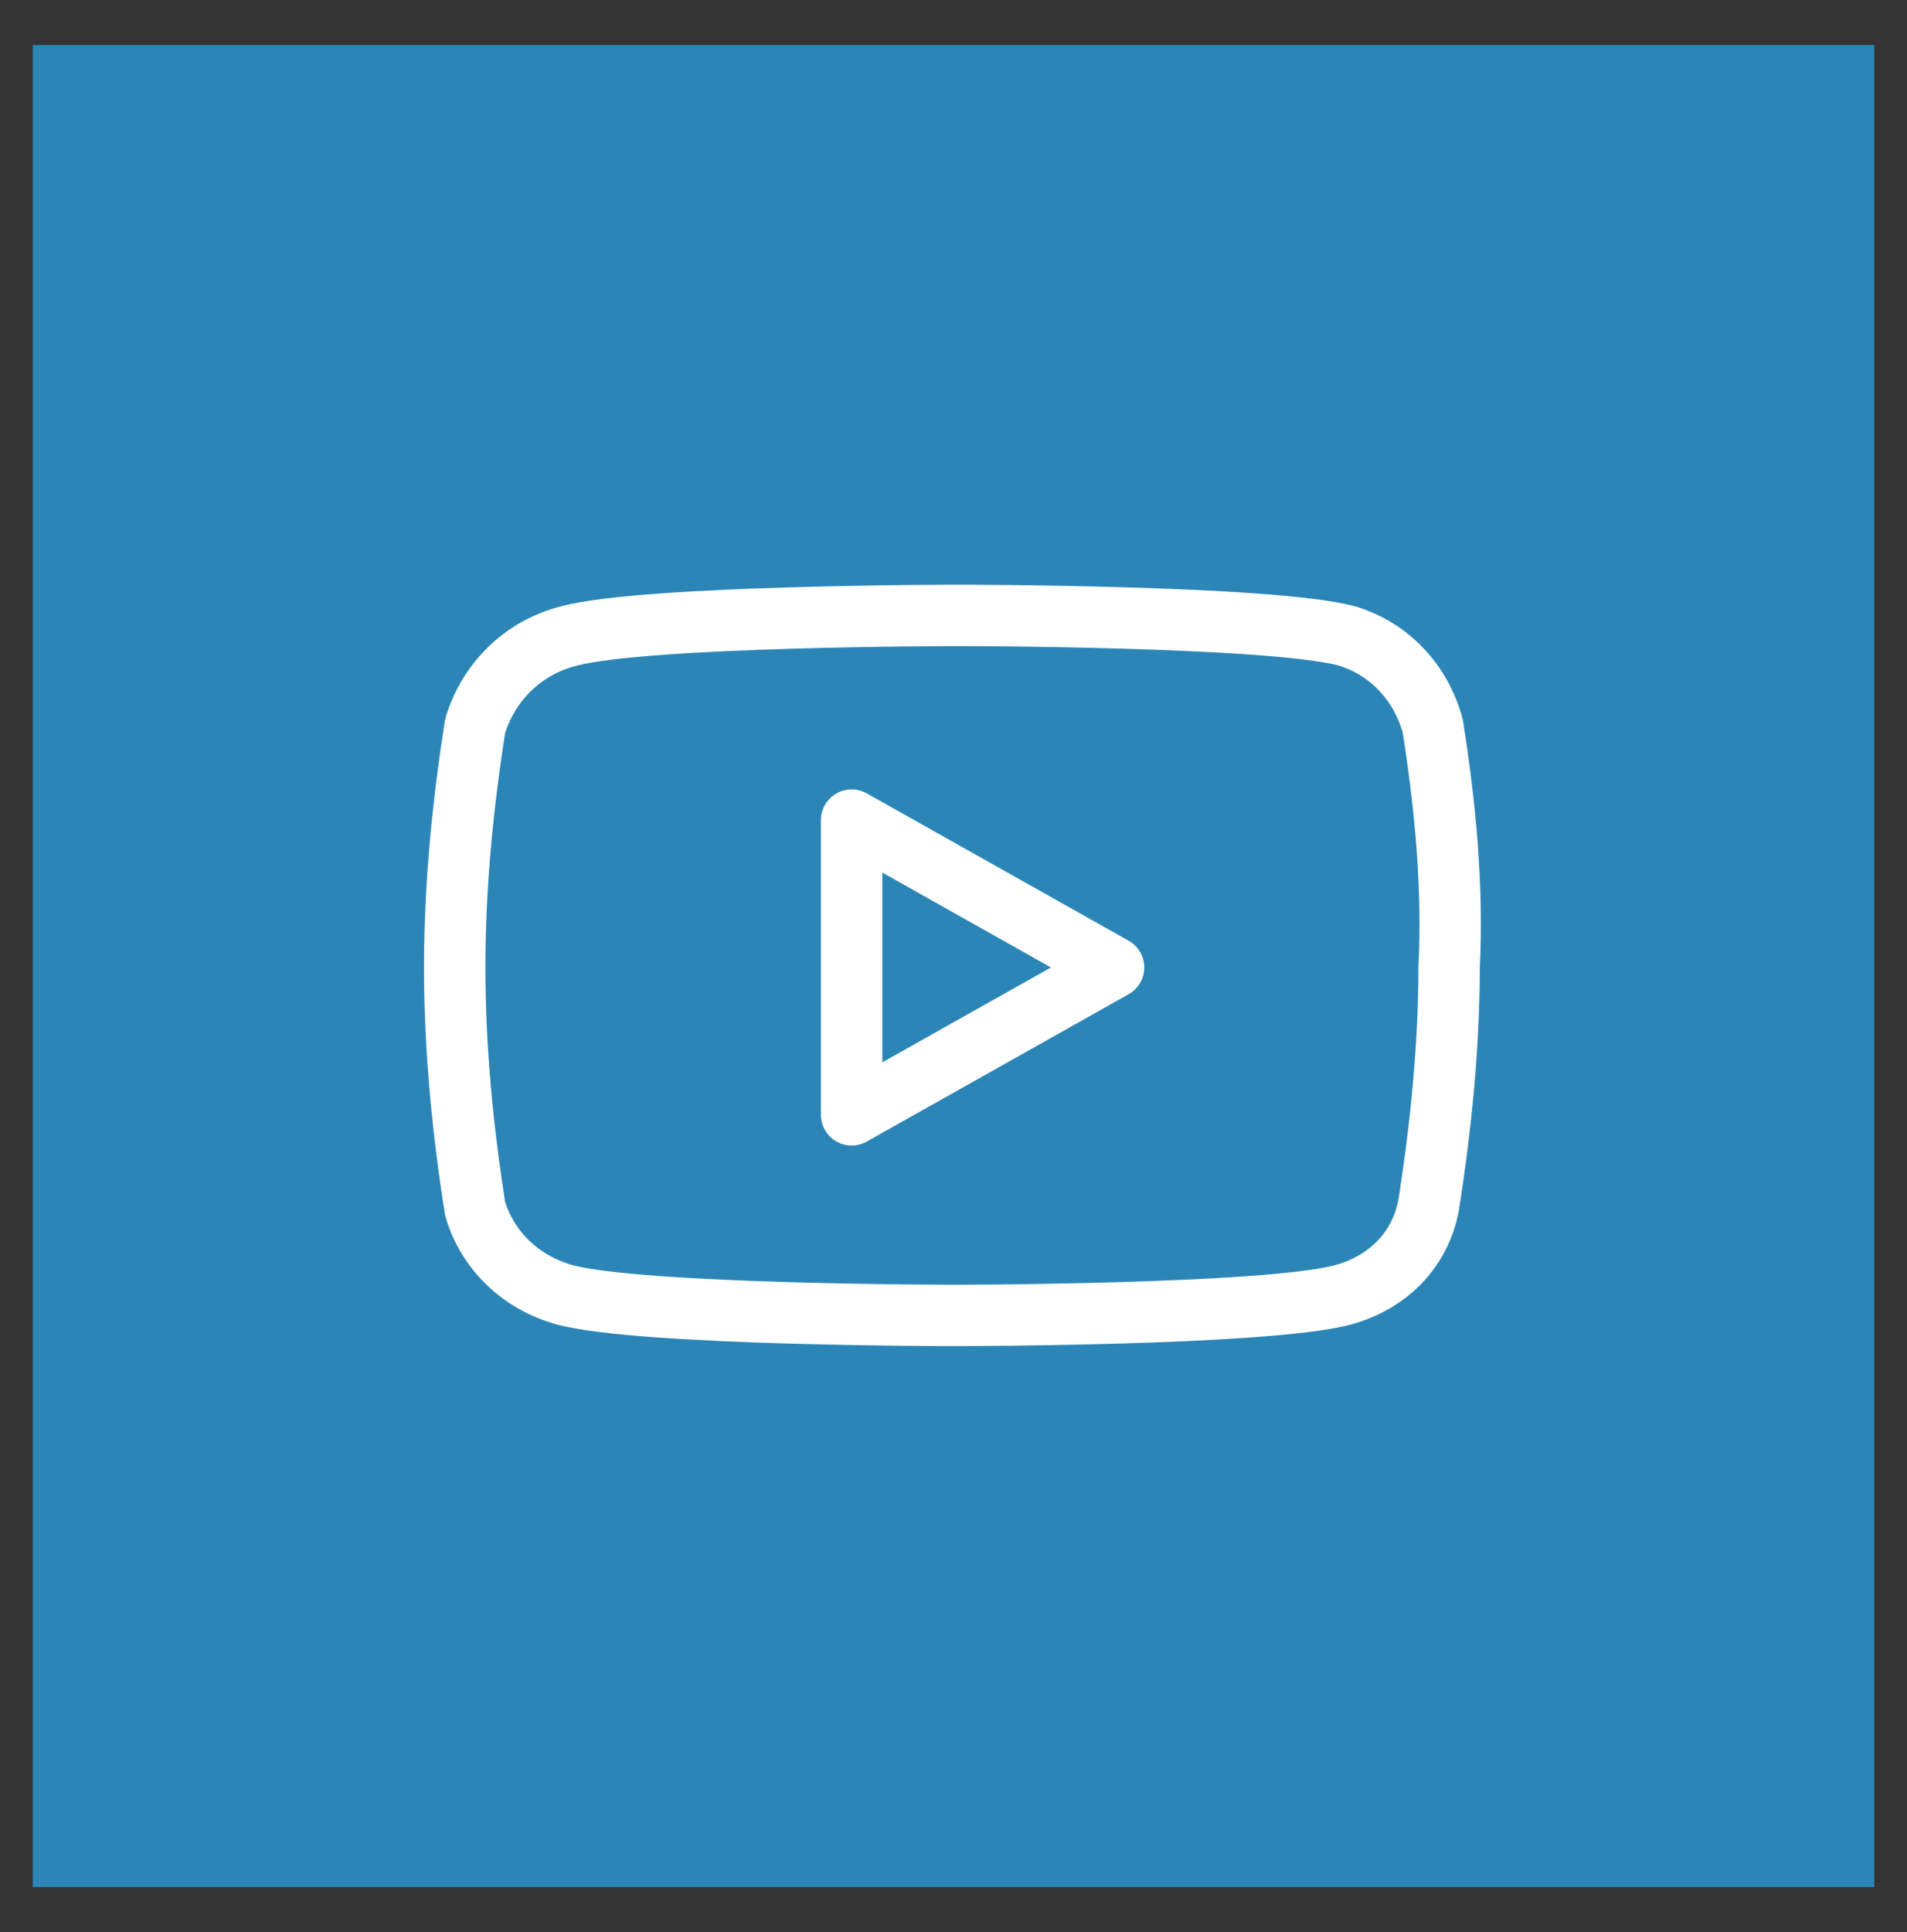 <?xml version="1.0" encoding="utf-8"?>
<!-- Generator: Adobe Illustrator 26.0.1, SVG Export Plug-In . SVG Version: 6.00 Build 0)  -->
<svg version="1.1" id="Laag_1" xmlns="http://www.w3.org/2000/svg" xmlns:xlink="http://www.w3.org/1999/xlink" x="0px" y="0px"
	 viewBox="0 0 46.6 47.2" style="enable-background:new 0 0 46.6 47.2;" xml:space="preserve">
<rect x="0" y="0" width="46.6" height="47.2" fill="#333333" stroke="none"/>
<style type="text/css">
	.st0{fill:#2B86B7;}
	.st1{fill:none;stroke:#FFFFFF;stroke-width:1.5;stroke-linecap:round;stroke-linejoin:round;}
</style>
<g id="Group_741" transform="translate(-1383 -408)">
	<rect id="Rectangle_175" x="1383.8" y="409.1" class="st0" width="45" height="45"/>
	<g id="Icon_feather-youtube" transform="translate(1391.811 415.934)">
		<path id="Path_65" class="st1" d="M26.2,9.8c-0.3-1.1-1.1-1.9-2.1-2.2c-1.9-0.5-9.5-0.5-9.5-0.5s-7.6,0-9.5,0.5
			C3.9,7.9,3.1,8.8,2.8,9.8c-0.3,1.9-0.5,3.9-0.5,5.9c0,2,0.2,4,0.5,5.9c0.3,1,1.1,1.8,2.2,2.1c1.9,0.5,9.5,0.5,9.5,0.5
			s7.6,0,9.5-0.5c1.1-0.3,1.9-1.1,2.1-2.2c0.3-1.9,0.5-3.9,0.5-5.8C26.7,13.7,26.5,11.7,26.2,9.8L26.2,9.8z"/>
		<path id="Path_66" class="st1" d="M12,19.3l6.4-3.6L12,12.1V19.3z"/>
	</g>
</g>
</svg>
